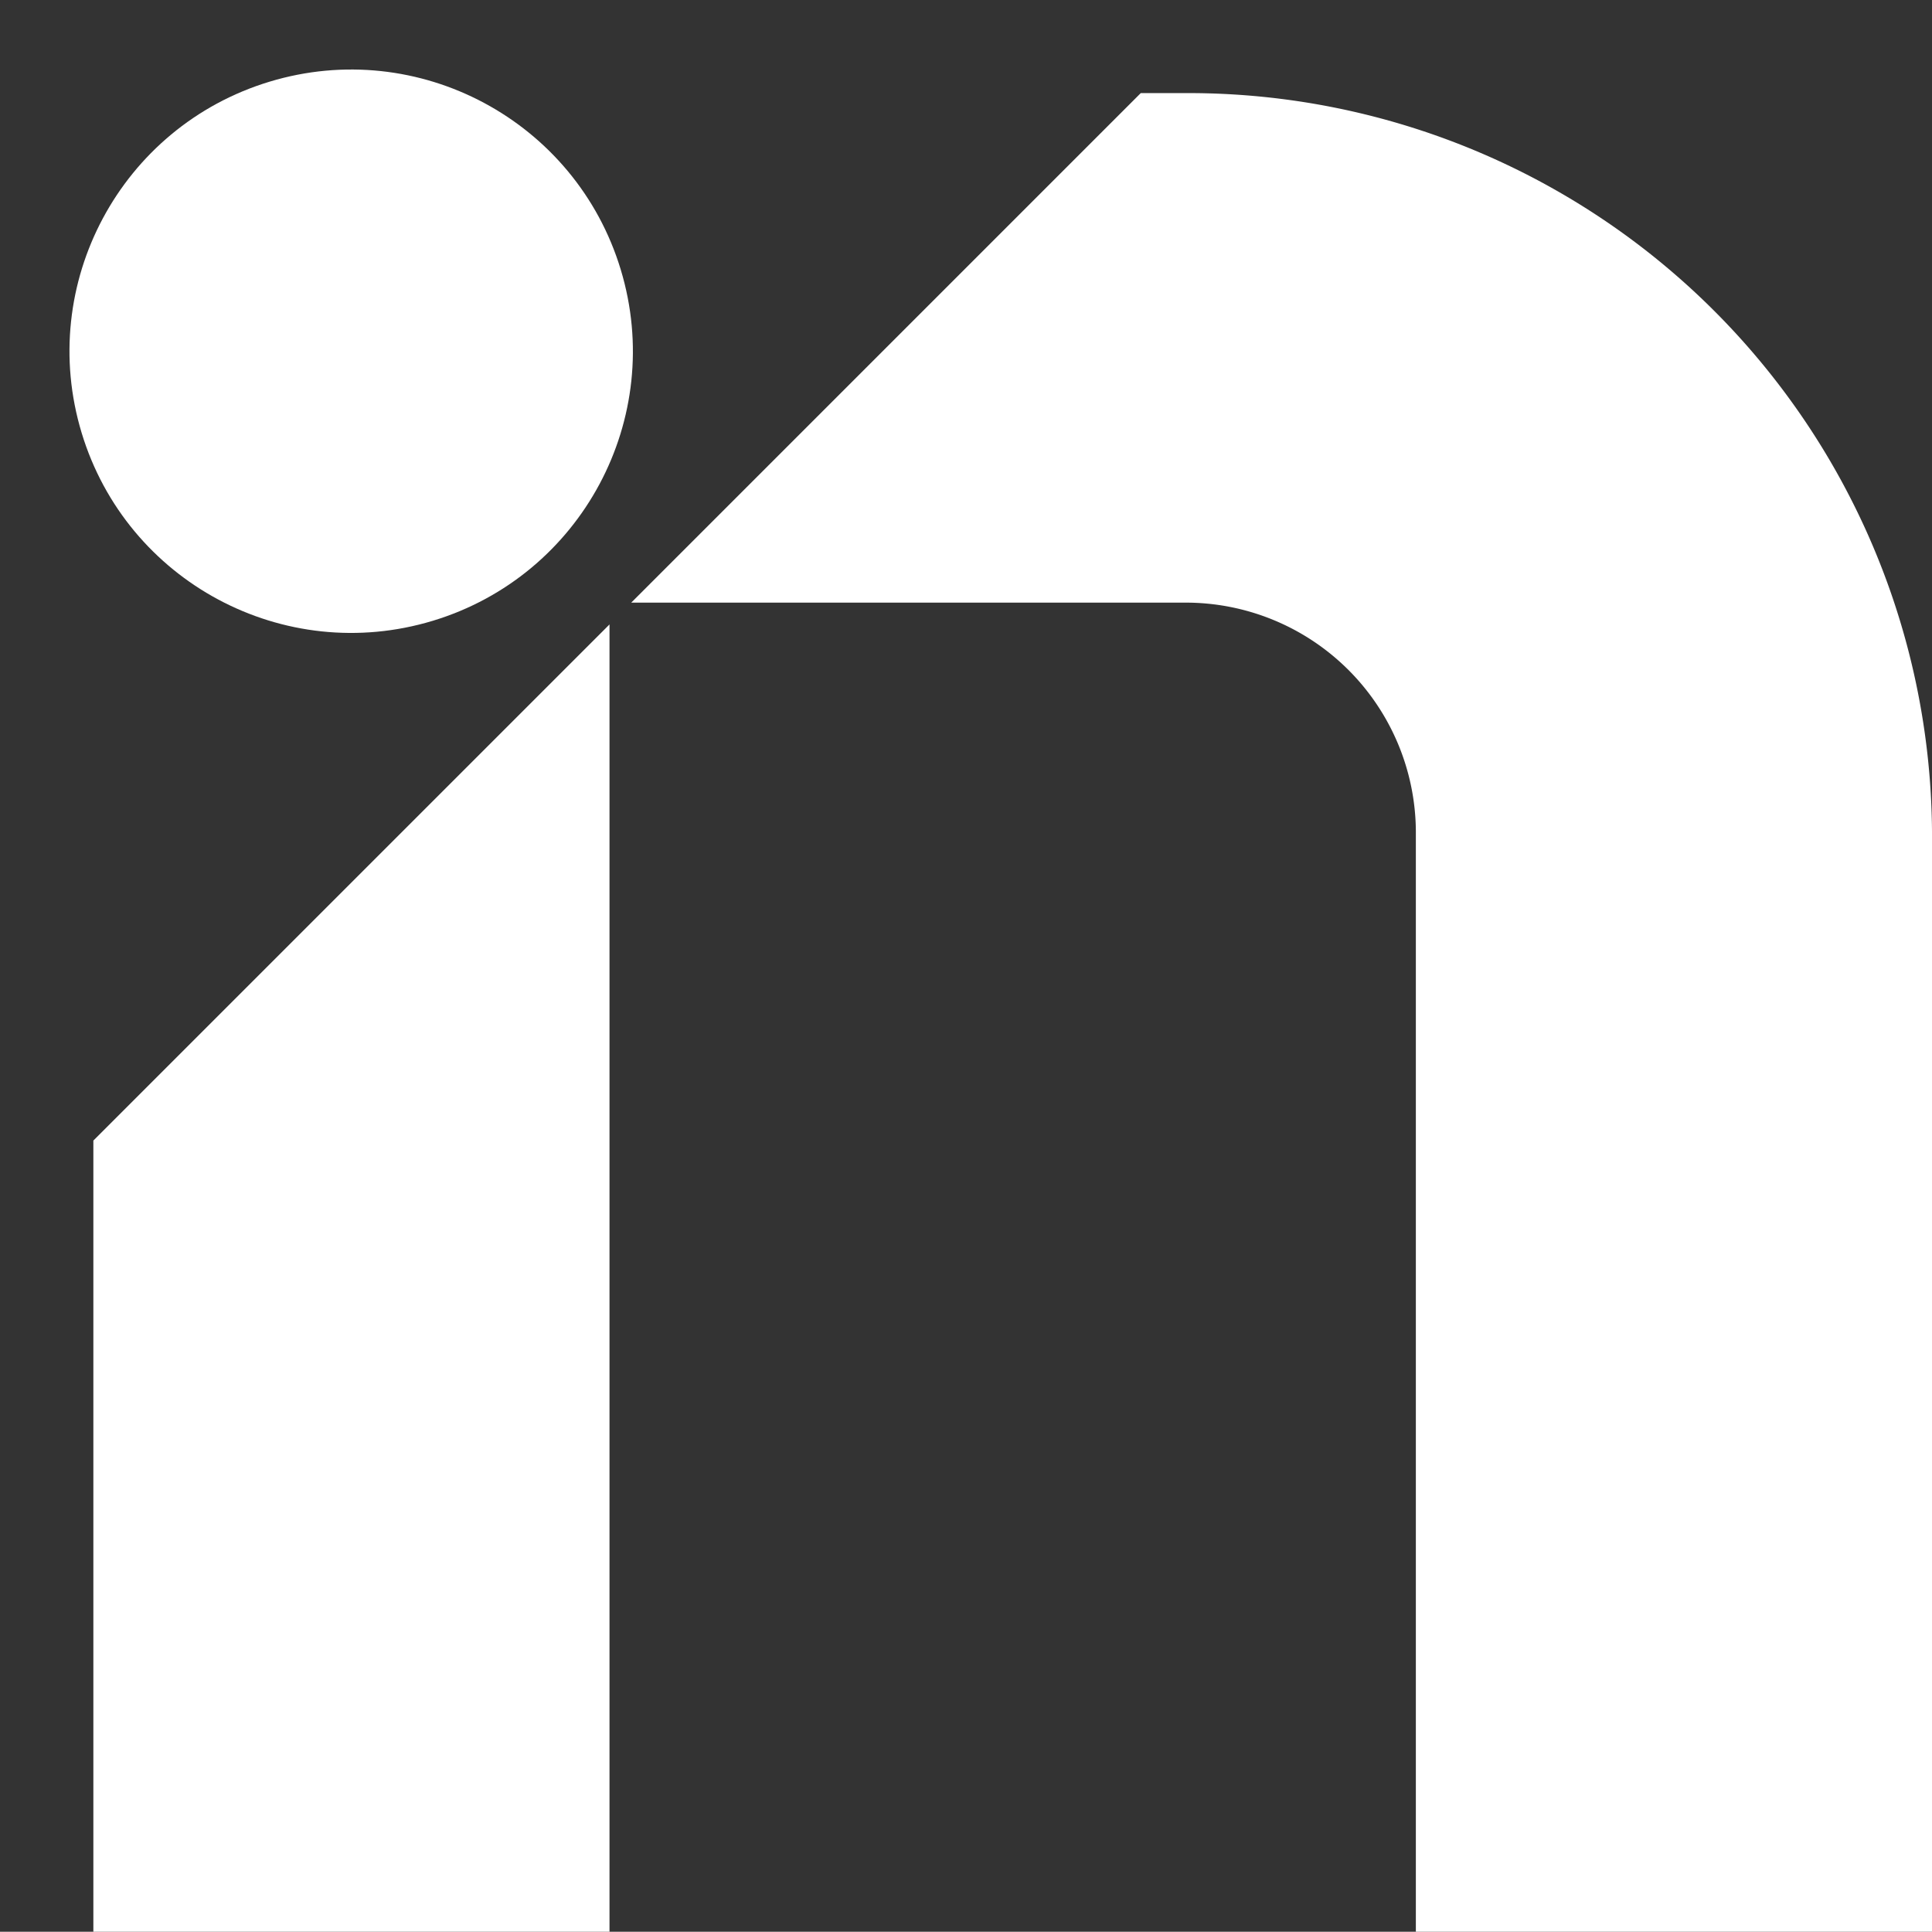 <svg xmlns="http://www.w3.org/2000/svg" width="29.799" height="29.795" viewBox="0 0 29.799 29.795">
  <rect x="0" y="0" width="29.799" height="29.795" fill="#333333" stroke="none"/>
  <g id="Gruppe_109" data-name="Gruppe 109" transform="translate(-320.75 -42.205)">
    <g id="Logo_iNetWork_RZ_Weiss_n" transform="translate(320.75 42.205)">
      <path id="Pfad_73" data-name="Pfad 73" d="M77.487,48.76h-.678L68.95,56.619h8.537a3.548,3.548,0,0,1,3.565,3.521V77.119h7.961V60.14A11.469,11.469,0,0,0,77.487,48.76Z" transform="translate(-59.214 -47.324)" fill="#fff"/>
      <path id="Pfad_74" data-name="Pfad 74" d="M55.85,81.864h7.961V61.7L55.85,69.661Z" transform="translate(-54.41 -52.069)" fill="#fff"/>
      <circle id="Ellipse_4" data-name="Ellipse 4" cx="4.344" cy="4.344" r="4.344" transform="translate(0 2.519) rotate(-16.85)" fill="#fff"/>
    </g>
  </g>
</svg>
